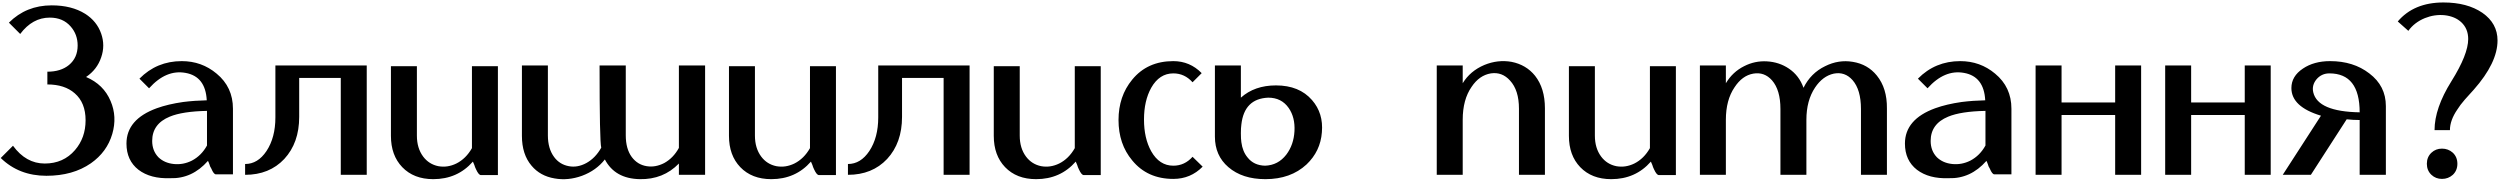 <?xml version="1.0" encoding="UTF-8"?> <svg xmlns="http://www.w3.org/2000/svg" width="572" height="42" viewBox="0 0 572 42" fill="none"> <path d="M19.692 17.615C22.369 18.752 24.239 20.585 25.302 23.115C26.329 25.498 26.457 28.01 25.687 30.65C24.88 33.4 23.249 35.637 20.792 37.36C18.042 39.267 14.65 40.22 10.617 40.22C6.437 40.22 2.954 38.863 0.167 36.15L2.972 33.345C4.952 36.058 7.372 37.415 10.232 37.415C13.092 37.415 15.402 36.388 17.162 34.335C18.775 32.465 19.582 30.192 19.582 27.515C19.582 24.838 18.757 22.785 17.107 21.355C15.567 19.998 13.477 19.32 10.837 19.32V16.405C12.89 16.405 14.54 15.892 15.787 14.865C17.107 13.765 17.767 12.28 17.767 10.41C17.767 8.723 17.235 7.275 16.172 6.065C14.999 4.708 13.404 4.03 11.387 4.03C8.747 4.03 6.492 5.277 4.622 7.77L2.037 5.185C4.677 2.545 7.94 1.225 11.827 1.225C14.87 1.225 17.419 1.867 19.472 3.15C21.269 4.287 22.497 5.808 23.157 7.715C23.78 9.512 23.78 11.308 23.157 13.105C22.534 14.975 21.379 16.478 19.692 17.615ZM34.82 32.245C34.82 33.748 35.296 34.995 36.25 35.985C37.166 36.865 38.34 37.378 39.77 37.525C41.2 37.672 42.575 37.415 43.895 36.755C45.361 35.985 46.516 34.83 47.36 33.29V25.37C43.62 25.443 40.778 25.883 38.835 26.69C36.158 27.79 34.82 29.642 34.82 32.245ZM41.585 13.985C44.628 13.985 47.286 14.938 49.56 16.845C52.053 18.898 53.3 21.575 53.3 24.875V39.89H49.395C49.065 39.89 48.716 39.45 48.35 38.57L48.075 38.075L47.91 37.58C47.763 37.177 47.653 36.92 47.58 36.81C45.16 39.56 42.281 40.88 38.945 40.77C35.938 40.88 33.518 40.238 31.685 38.845C29.851 37.415 28.935 35.417 28.935 32.85C28.935 29.147 31.245 26.452 35.865 24.765C37.588 24.142 39.605 23.665 41.915 23.335C43.675 23.115 45.471 22.987 47.305 22.95C47.121 19.32 45.508 17.23 42.465 16.68C39.495 16.13 36.708 17.303 34.105 20.2L31.905 18C34.545 15.323 37.771 13.985 41.585 13.985ZM83.91 14.975V40H77.97V17.835H68.455V26.745C68.455 30.705 67.318 33.913 65.045 36.37C62.772 38.79 59.783 40 56.08 40V37.525C58.023 37.525 59.655 36.535 60.975 34.555C62.332 32.502 63.01 29.935 63.01 26.855V14.975H83.91ZM89.445 15.14H95.385V31.035C95.385 32.942 95.862 34.537 96.815 35.82C97.695 36.993 98.85 37.727 100.28 38.02C101.674 38.277 103.049 38.075 104.405 37.415C105.872 36.682 107.064 35.508 107.98 33.895V15.14H113.92V40.055H110.015C109.685 40.055 109.319 39.615 108.915 38.735L108.695 38.24L108.53 37.745C108.347 37.342 108.237 37.085 108.2 36.975C105.854 39.652 102.829 40.99 99.125 40.99C96.155 40.99 93.79 40.073 92.03 38.24C90.307 36.443 89.445 34.06 89.445 31.09V15.14ZM161.326 14.975V40H155.331V37.415C152.948 39.872 149.959 41.063 146.366 40.99C142.589 40.917 139.931 39.413 138.391 36.48C137.071 38.167 135.329 39.413 133.166 40.22C131.039 40.99 128.949 41.192 126.896 40.825C124.696 40.458 122.936 39.487 121.616 37.91C120.149 36.187 119.416 33.913 119.416 31.09V14.975H125.356V30.98C125.356 32.997 125.833 34.647 126.786 35.93C127.629 37.067 128.748 37.763 130.141 38.02C131.461 38.277 132.799 38.038 134.156 37.305C135.549 36.535 136.686 35.362 137.566 33.785C137.309 32.905 137.181 26.635 137.181 14.975H143.176V30.98C143.176 33.033 143.634 34.683 144.551 35.93C145.431 37.103 146.568 37.8 147.961 38.02C149.281 38.24 150.619 38.002 151.976 37.305C153.369 36.535 154.488 35.38 155.331 33.84V14.975H161.326ZM166.789 15.14H172.729V31.035C172.729 32.942 173.206 34.537 174.159 35.82C175.039 36.993 176.194 37.727 177.624 38.02C179.017 38.277 180.392 38.075 181.749 37.415C183.216 36.682 184.407 35.508 185.324 33.895V15.14H191.264V40.055H187.359C187.029 40.055 186.662 39.615 186.259 38.735L186.039 38.24L185.874 37.745C185.691 37.342 185.581 37.085 185.544 36.975C183.197 39.652 180.172 40.99 176.469 40.99C173.499 40.99 171.134 40.073 169.374 38.24C167.651 36.443 166.789 34.06 166.789 31.09V15.14ZM221.84 14.975V40H215.9V17.835H206.385V26.745C206.385 30.705 205.248 33.913 202.975 36.37C200.701 38.79 197.713 40 194.01 40V37.525C195.953 37.525 197.585 36.535 198.905 34.555C200.261 32.502 200.94 29.935 200.94 26.855V14.975H221.84ZM227.375 15.14H233.315V31.035C233.315 32.942 233.792 34.537 234.745 35.82C235.625 36.993 236.78 37.727 238.21 38.02C239.603 38.277 240.978 38.075 242.335 37.415C243.802 36.682 244.993 35.508 245.91 33.895V15.14H251.85V40.055H247.945C247.615 40.055 247.248 39.615 246.845 38.735L246.625 38.24L246.46 37.745C246.277 37.342 246.167 37.085 246.13 36.975C243.783 39.652 240.758 40.99 237.055 40.99C234.085 40.99 231.72 40.073 229.96 38.24C228.237 36.443 227.375 34.06 227.375 31.09V15.14ZM268.456 37.91C270.179 37.91 271.646 37.232 272.856 35.875L275.166 38.13C273.332 40 271.096 40.935 268.456 40.935C264.496 40.935 261.361 39.523 259.051 36.7C256.961 34.207 255.916 31.127 255.916 27.46C255.916 23.83 256.961 20.75 259.051 18.22C261.361 15.397 264.496 13.985 268.456 13.985C270.986 13.985 273.149 14.902 274.946 16.735L272.856 18.825C271.646 17.468 270.179 16.79 268.456 16.79C266.329 16.79 264.642 17.89 263.396 20.09C262.296 22.07 261.746 24.49 261.746 27.35C261.746 30.21 262.296 32.63 263.396 34.61C264.642 36.81 266.329 37.91 268.456 37.91ZM289.466 37.91C291.446 37.837 293.059 36.993 294.306 35.38C295.442 33.877 296.066 32.08 296.176 29.99C296.286 27.9 295.846 26.14 294.856 24.71C293.756 23.133 292.197 22.345 290.181 22.345C286.514 22.492 284.461 24.545 284.021 28.505C283.947 29.018 283.911 29.678 283.911 30.485C283.911 31.365 283.947 32.043 284.021 32.52C284.204 33.95 284.681 35.123 285.451 36.04C286.404 37.25 287.742 37.873 289.466 37.91ZM291.941 19.54C295.497 19.54 298.247 20.658 300.191 22.895C301.951 24.912 302.702 27.368 302.446 30.265C302.226 33.162 301.052 35.618 298.926 37.635C296.506 39.872 293.371 40.99 289.521 40.99C286.001 40.99 283.177 40.073 281.051 38.24C278.997 36.48 277.971 34.152 277.971 31.255V14.975H283.911V22.345C286.001 20.475 288.677 19.54 291.941 19.54ZM334.668 19.045C335.804 17.175 337.454 15.782 339.618 14.865C341.671 14.022 343.743 13.783 345.833 14.15C348.069 14.59 349.866 15.653 351.223 17.34C352.726 19.247 353.478 21.722 353.478 24.765V40H347.538V24.875C347.538 22.052 346.859 19.907 345.503 18.44C344.293 17.083 342.826 16.533 341.103 16.79C339.343 17.083 337.876 18.11 336.703 19.87C335.346 21.813 334.668 24.325 334.668 27.405V40H328.728V14.975H334.668V19.045ZM358.967 15.14H364.907V31.035C364.907 32.942 365.383 34.537 366.337 35.82C367.217 36.993 368.372 37.727 369.802 38.02C371.195 38.277 372.57 38.075 373.927 37.415C375.393 36.682 376.585 35.508 377.502 33.895V15.14H383.442V40.055H379.537C379.207 40.055 378.84 39.615 378.437 38.735L378.217 38.24L378.052 37.745C377.868 37.342 377.758 37.085 377.722 36.975C375.375 39.652 372.35 40.99 368.647 40.99C365.677 40.99 363.312 40.073 361.552 38.24C359.828 36.443 358.967 34.06 358.967 31.09V15.14ZM412.643 20.09C413.743 17.853 415.393 16.203 417.593 15.14C419.646 14.113 421.754 13.783 423.918 14.15C426.191 14.517 428.024 15.562 429.418 17.285C430.994 19.228 431.764 21.74 431.728 24.82V40H425.788V24.93C425.788 21.997 425.146 19.797 423.863 18.33C422.689 17.01 421.259 16.515 419.573 16.845C417.886 17.212 416.456 18.275 415.283 20.035C413.963 22.015 413.303 24.472 413.303 27.405V40H407.363V24.93C407.363 22.033 406.721 19.852 405.438 18.385C404.264 17.065 402.834 16.552 401.148 16.845C399.461 17.138 398.031 18.183 396.858 19.98C395.538 21.923 394.878 24.398 394.878 27.405V40H388.938V14.975H394.878V19.045C395.904 17.322 397.298 16.02 399.058 15.14C400.708 14.297 402.449 13.93 404.283 14.04C406.153 14.15 407.821 14.7 409.288 15.69C410.864 16.753 411.983 18.22 412.643 20.09ZM441.734 32.245C441.734 33.748 442.21 34.995 443.164 35.985C444.08 36.865 445.254 37.378 446.684 37.525C448.114 37.672 449.489 37.415 450.809 36.755C452.275 35.985 453.43 34.83 454.274 33.29V25.37C450.534 25.443 447.692 25.883 445.749 26.69C443.072 27.79 441.734 29.642 441.734 32.245ZM448.499 13.985C451.542 13.985 454.2 14.938 456.474 16.845C458.967 18.898 460.214 21.575 460.214 24.875V39.89H456.309C455.979 39.89 455.63 39.45 455.264 38.57L454.989 38.075L454.824 37.58C454.677 37.177 454.567 36.92 454.494 36.81C452.074 39.56 449.195 40.88 445.859 40.77C442.852 40.88 440.432 40.238 438.599 38.845C436.765 37.415 435.849 35.417 435.849 32.85C435.849 29.147 438.159 26.452 442.779 24.765C444.502 24.142 446.519 23.665 448.829 23.335C450.589 23.115 452.385 22.987 454.219 22.95C454.035 19.32 452.422 17.23 449.379 16.68C446.409 16.13 443.622 17.303 441.019 20.2L438.819 18C441.459 15.323 444.685 13.985 448.499 13.985ZM489.889 14.975V40H483.949V26.305H471.684V40H465.744V14.975H471.684V23.445H483.949V14.975H489.889ZM519.538 14.975V40H513.598V26.305H501.333V40H495.393V14.975H501.333V23.445H513.598V14.975H519.538ZM539.891 25.7C539.891 19.76 537.581 16.79 532.961 16.79C531.788 16.79 530.816 17.23 530.046 18.11C529.276 19.027 529.019 20.035 529.276 21.135C529.973 24.068 533.511 25.59 539.891 25.7ZM533.126 13.985C536.683 13.985 539.671 14.92 542.091 16.79C544.621 18.697 545.886 21.19 545.886 24.27V40H539.891V27.46C538.864 27.46 537.874 27.405 536.921 27.295L528.726 40H522.291L531.036 26.47C526.526 25.113 524.271 23.005 524.271 20.145C524.271 18.348 525.151 16.863 526.911 15.69C528.598 14.553 530.669 13.985 533.126 13.985ZM564.724 8.925C564.724 7.348 564.193 6.065 563.129 5.075C562.176 4.195 560.911 3.663 559.334 3.48C557.794 3.333 556.291 3.553 554.824 4.14C553.211 4.8 551.946 5.772 551.029 7.055L548.609 4.91C551.066 2.013 554.549 0.565 559.059 0.565C562.689 0.565 565.659 1.353 567.969 2.93C570.279 4.543 571.434 6.652 571.434 9.255C571.434 12.665 569.619 16.423 565.989 20.53L564.944 21.685L563.954 22.785C563.221 23.628 562.653 24.38 562.249 25.04C561.113 26.69 560.544 28.267 560.544 29.77H557.024C557.024 26.433 558.308 22.712 560.874 18.605C563.441 14.498 564.724 11.272 564.724 8.925ZM558.729 34.005C559.683 34.005 560.508 34.317 561.204 34.94C561.901 35.6 562.249 36.443 562.249 37.47C562.249 38.497 561.901 39.34 561.204 40C560.508 40.623 559.683 40.935 558.729 40.935C557.776 40.935 556.969 40.623 556.309 40C555.613 39.34 555.264 38.497 555.264 37.47C555.264 36.443 555.613 35.6 556.309 34.94C556.969 34.317 557.776 34.005 558.729 34.005Z" fill="black"></path> </svg> 